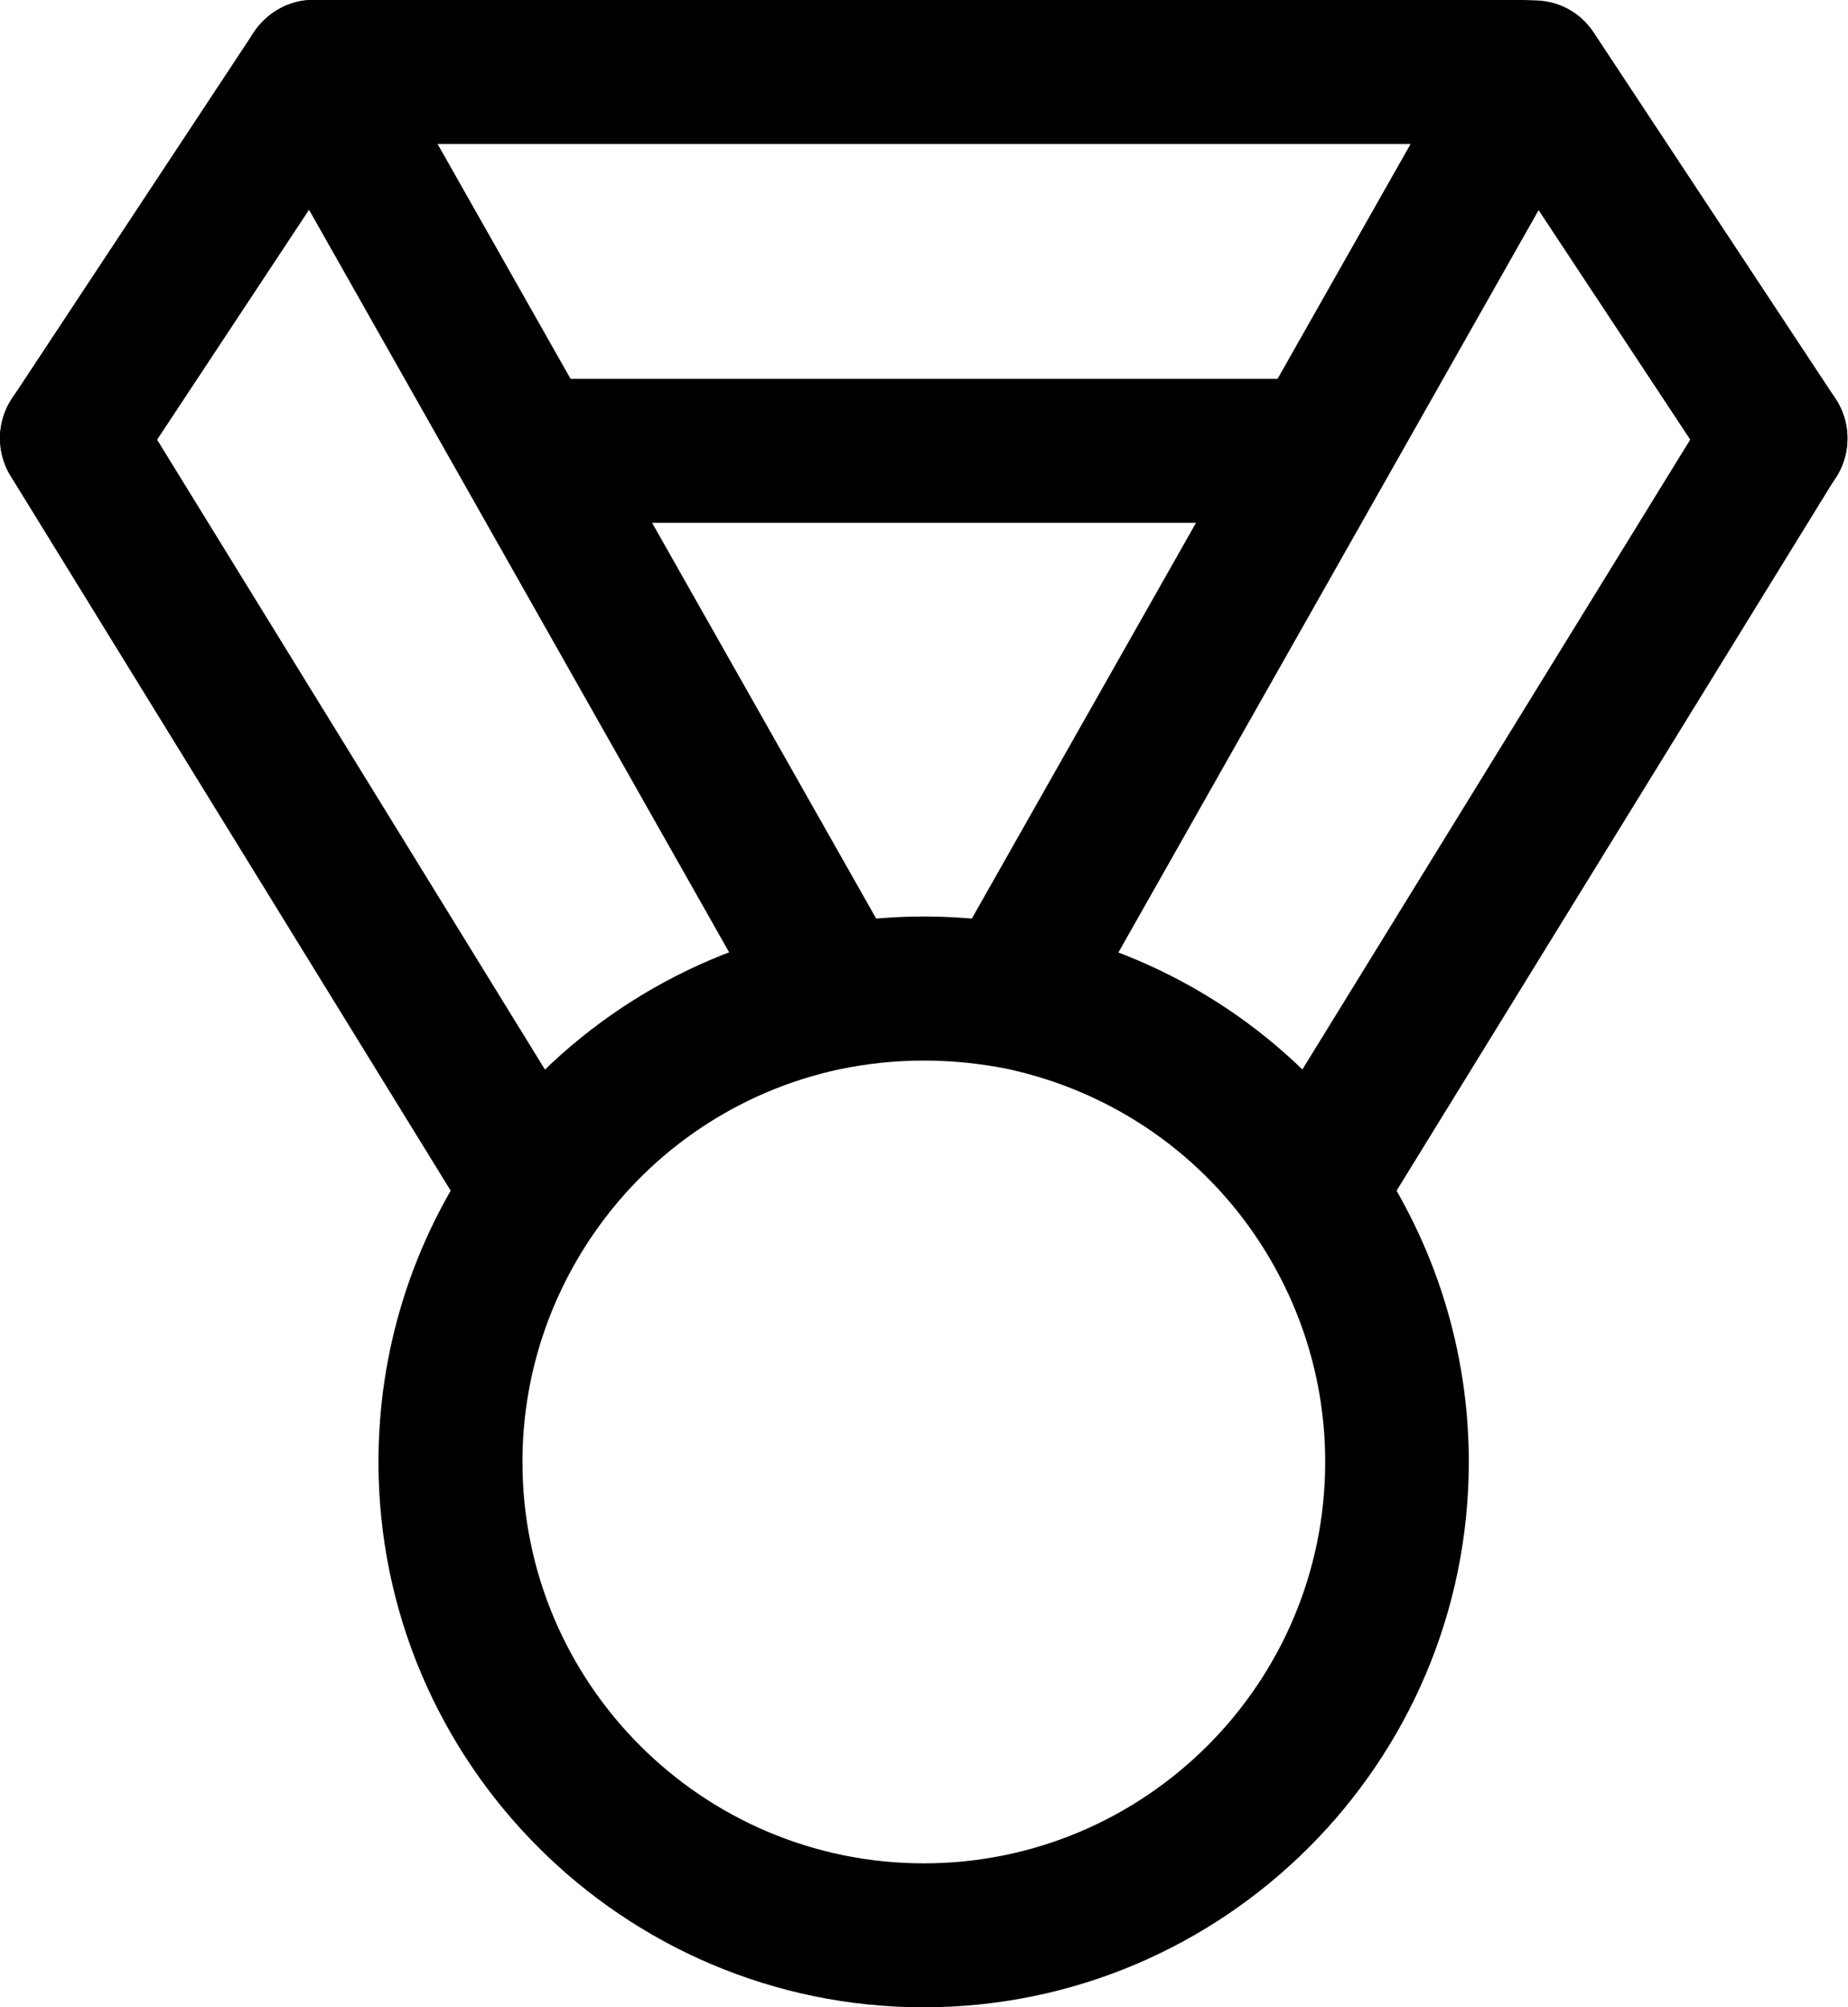 <?xml version="1.0" encoding="UTF-8"?>
<svg id="Layer_2" data-name="Layer 2" xmlns="http://www.w3.org/2000/svg" viewBox="0 0 50.83 55.21">
  <g id="Layer_1-2" data-name="Layer 1">
    <g>
      <path d="m25.41,55.21c-8.27,0-15-6.73-15-15,0-3.06.92-6.01,2.66-8.53,2.18-3.15,5.45-5.33,9.2-6.15,2.1-.43,4.19-.43,6.25,0,3.78.82,7.05,3,9.22,6.15,1.74,2.53,2.66,5.48,2.66,8.53,0,8.27-6.73,15-15,15Zm0-26.04c-.77,0-1.55.08-2.32.24-2.75.59-5.16,2.2-6.76,4.52-1.28,1.86-1.96,4.03-1.96,6.28,0,6.09,4.95,11.04,11.04,11.04s11.04-4.95,11.04-11.04c0-2.25-.68-4.42-1.96-6.28-1.6-2.32-4.01-3.93-6.78-4.53-.74-.15-1.53-.23-2.3-.23Z" style="stroke-width: 0px;"/>
      <path d="m41.9,3.96H8.63c-1.09,0-1.98-.89-1.98-1.98S7.54,0,8.63,0h33.27c1.09,0,1.98.89,1.98,1.98s-.89,1.98-1.98,1.98Z" style="stroke-width: 0px;"/>
      <path d="m35.92,14.38H15.35c-1.09,0-1.98-.89-1.98-1.98s.89-1.98,1.98-1.98h20.57c1.09,0,1.98.89,1.98,1.98s-.89,1.98-1.98,1.98Z" style="stroke-width: 0px;"/>
      <path d="m36.45,34.15c-.35,0-.71-.09-1.04-.29-.93-.57-1.22-1.79-.65-2.72l12.39-20.12c.57-.93,1.79-1.22,2.72-.65.93.57,1.22,1.79.65,2.72l-12.39,20.12c-.37.61-1.02.94-1.69.94Z" style="stroke-width: 0px;"/>
      <path d="m22.61,28.65c-.69,0-1.36-.36-1.73-1L8.5,5.77l-4.87,7.37c-.6.91-1.83,1.16-2.74.56-.91-.6-1.16-1.83-.56-2.74L6.98.89C7.36.32,8.01-.04,8.7,0c.69.02,1.32.4,1.66,1l13.98,24.69c.54.95.2,2.16-.75,2.7-.31.17-.64.26-.97.26Z" style="stroke-width: 0px;"/>
      <path d="m14.37,34.15c-.66,0-1.31-.33-1.69-.94L.29,13.09c-.57-.93-.28-2.15.65-2.72.93-.57,2.15-.28,2.72.65l12.39,20.12c.57.93.28,2.15-.65,2.72-.32.2-.68.29-1.04.29Z" style="stroke-width: 0px;"/>
      <path d="m28.21,28.65c-.33,0-.67-.08-.97-.26-.95-.54-1.29-1.75-.75-2.7L40.47,1.01c.34-.6.97-.98,1.65-1,.71-.02,1.34.31,1.72.89l6.65,10.07c.6.91.35,2.14-.56,2.74-.91.6-2.14.35-2.74-.56l-4.87-7.37-12.38,21.87c-.36.64-1.03,1-1.73,1Z" style="stroke-width: 0px;"/>
    </g>
  </g>
</svg>